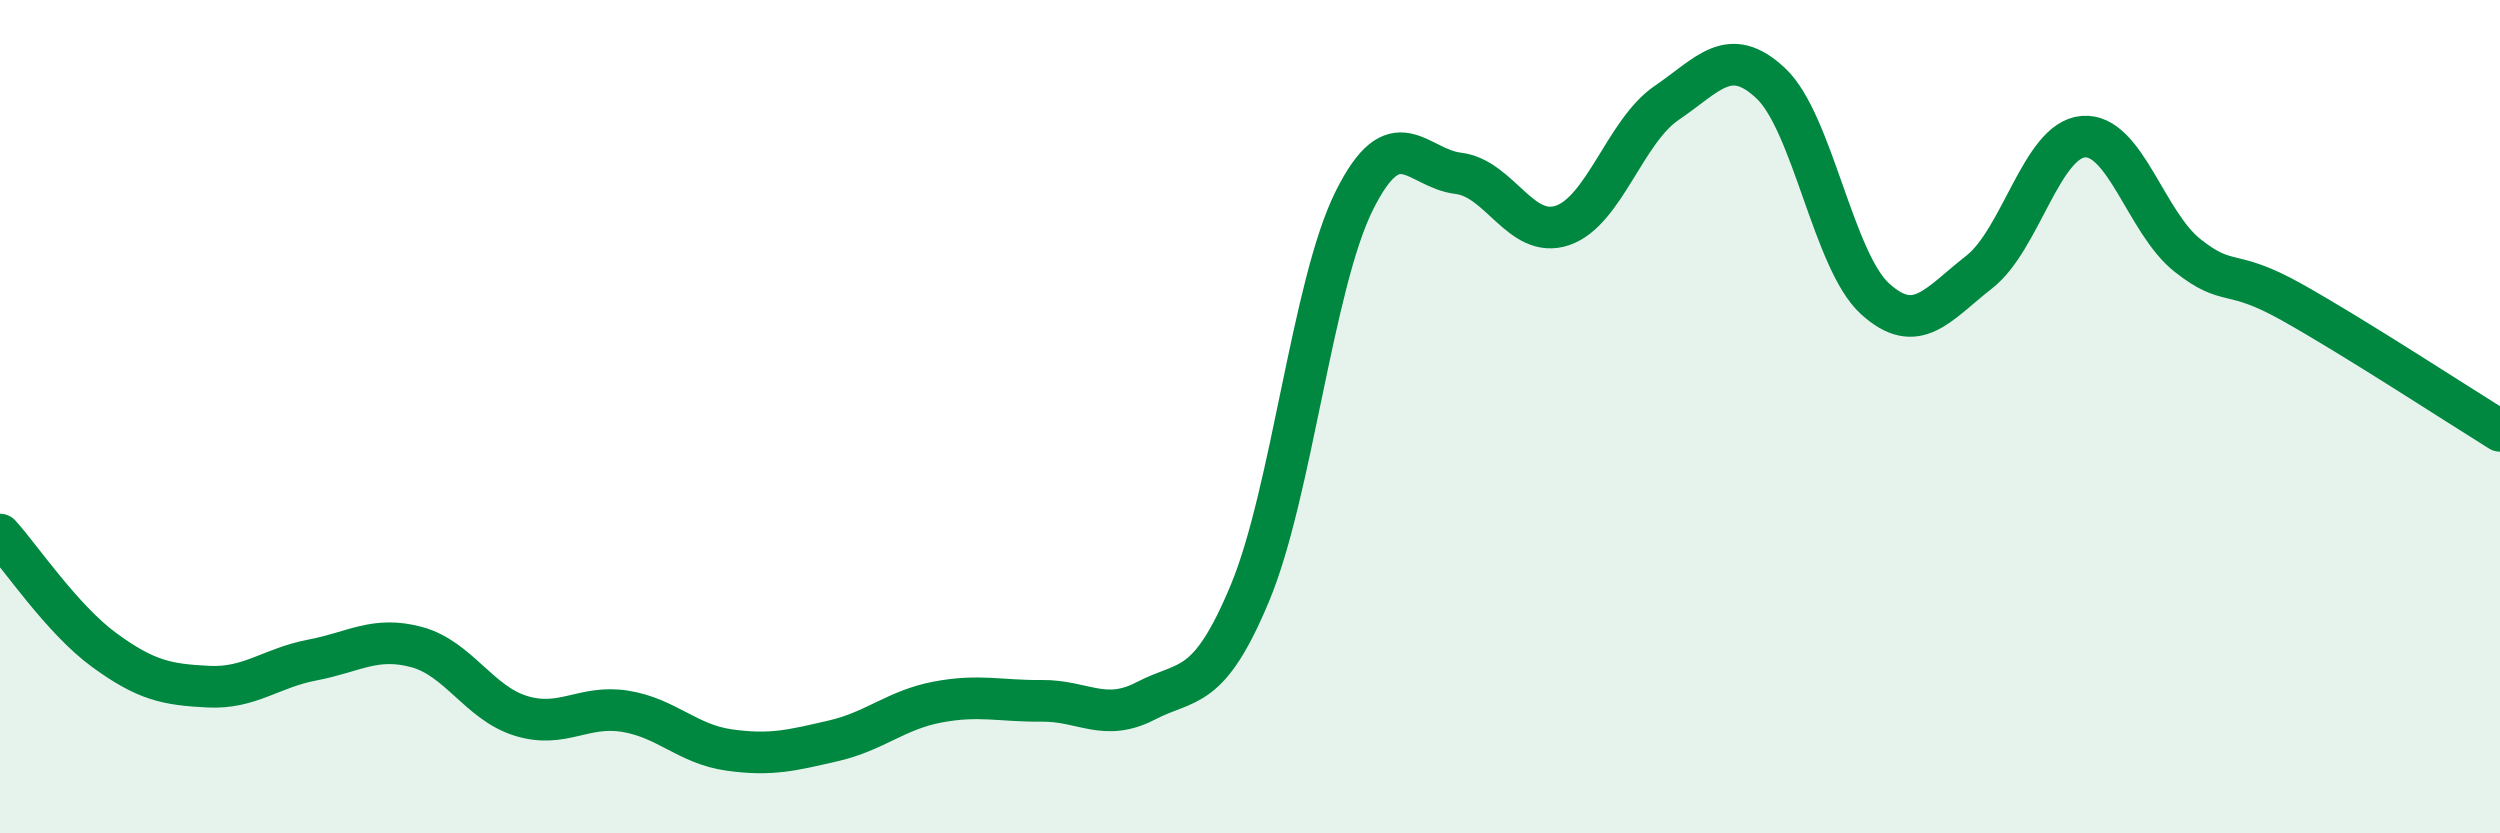 
    <svg width="60" height="20" viewBox="0 0 60 20" xmlns="http://www.w3.org/2000/svg">
      <path
        d="M 0,12.83 C 0.5,13.38 1.5,14.87 2.5,15.6 C 3.5,16.33 4,16.43 5,16.48 C 6,16.53 6.5,16.03 7.5,15.84 C 8.5,15.65 9,15.26 10,15.53 C 11,15.8 11.5,16.87 12.5,17.18 C 13.5,17.49 14,16.91 15,17.07 C 16,17.23 16.5,17.86 17.5,18 C 18.5,18.14 19,18.01 20,17.78 C 21,17.55 21.5,17.04 22.5,16.85 C 23.5,16.66 24,16.83 25,16.82 C 26,16.81 26.5,17.34 27.5,16.82 C 28.5,16.3 29,16.63 30,14.23 C 31,11.83 31.5,6.83 32.5,4.82 C 33.5,2.81 34,4.04 35,4.16 C 36,4.28 36.5,5.75 37.5,5.41 C 38.5,5.07 39,3.15 40,2.47 C 41,1.79 41.5,1.06 42.5,2 C 43.5,2.94 44,6.26 45,7.17 C 46,8.08 46.5,7.31 47.5,6.53 C 48.5,5.75 49,3.36 50,3.28 C 51,3.2 51.5,5.34 52.5,6.13 C 53.5,6.92 53.5,6.41 55,7.25 C 56.5,8.09 59,9.72 60,10.34L60 20L0 20Z"
        fill="#008740"
        opacity="0.1"
        stroke-linecap="round"
        stroke-linejoin="round"
      />
      <path
        d="M 0,12.83 C 0.5,13.38 1.5,14.87 2.5,15.6 C 3.5,16.33 4,16.43 5,16.48 C 6,16.53 6.5,16.03 7.5,15.84 C 8.5,15.65 9,15.26 10,15.53 C 11,15.8 11.5,16.87 12.5,17.18 C 13.5,17.49 14,16.91 15,17.07 C 16,17.23 16.5,17.86 17.5,18 C 18.5,18.14 19,18.01 20,17.78 C 21,17.55 21.5,17.04 22.5,16.85 C 23.5,16.66 24,16.83 25,16.82 C 26,16.81 26.5,17.34 27.5,16.82 C 28.5,16.3 29,16.63 30,14.23 C 31,11.83 31.5,6.83 32.5,4.82 C 33.5,2.81 34,4.04 35,4.16 C 36,4.28 36.5,5.75 37.5,5.41 C 38.5,5.07 39,3.15 40,2.47 C 41,1.79 41.5,1.06 42.5,2 C 43.5,2.94 44,6.26 45,7.17 C 46,8.08 46.5,7.31 47.5,6.53 C 48.5,5.75 49,3.36 50,3.28 C 51,3.2 51.5,5.34 52.5,6.13 C 53.5,6.92 53.5,6.41 55,7.25 C 56.5,8.09 59,9.72 60,10.34"
        stroke="#008740"
        stroke-width="1"
        fill="none"
        stroke-linecap="round"
        stroke-linejoin="round"
      />
    </svg>
  
